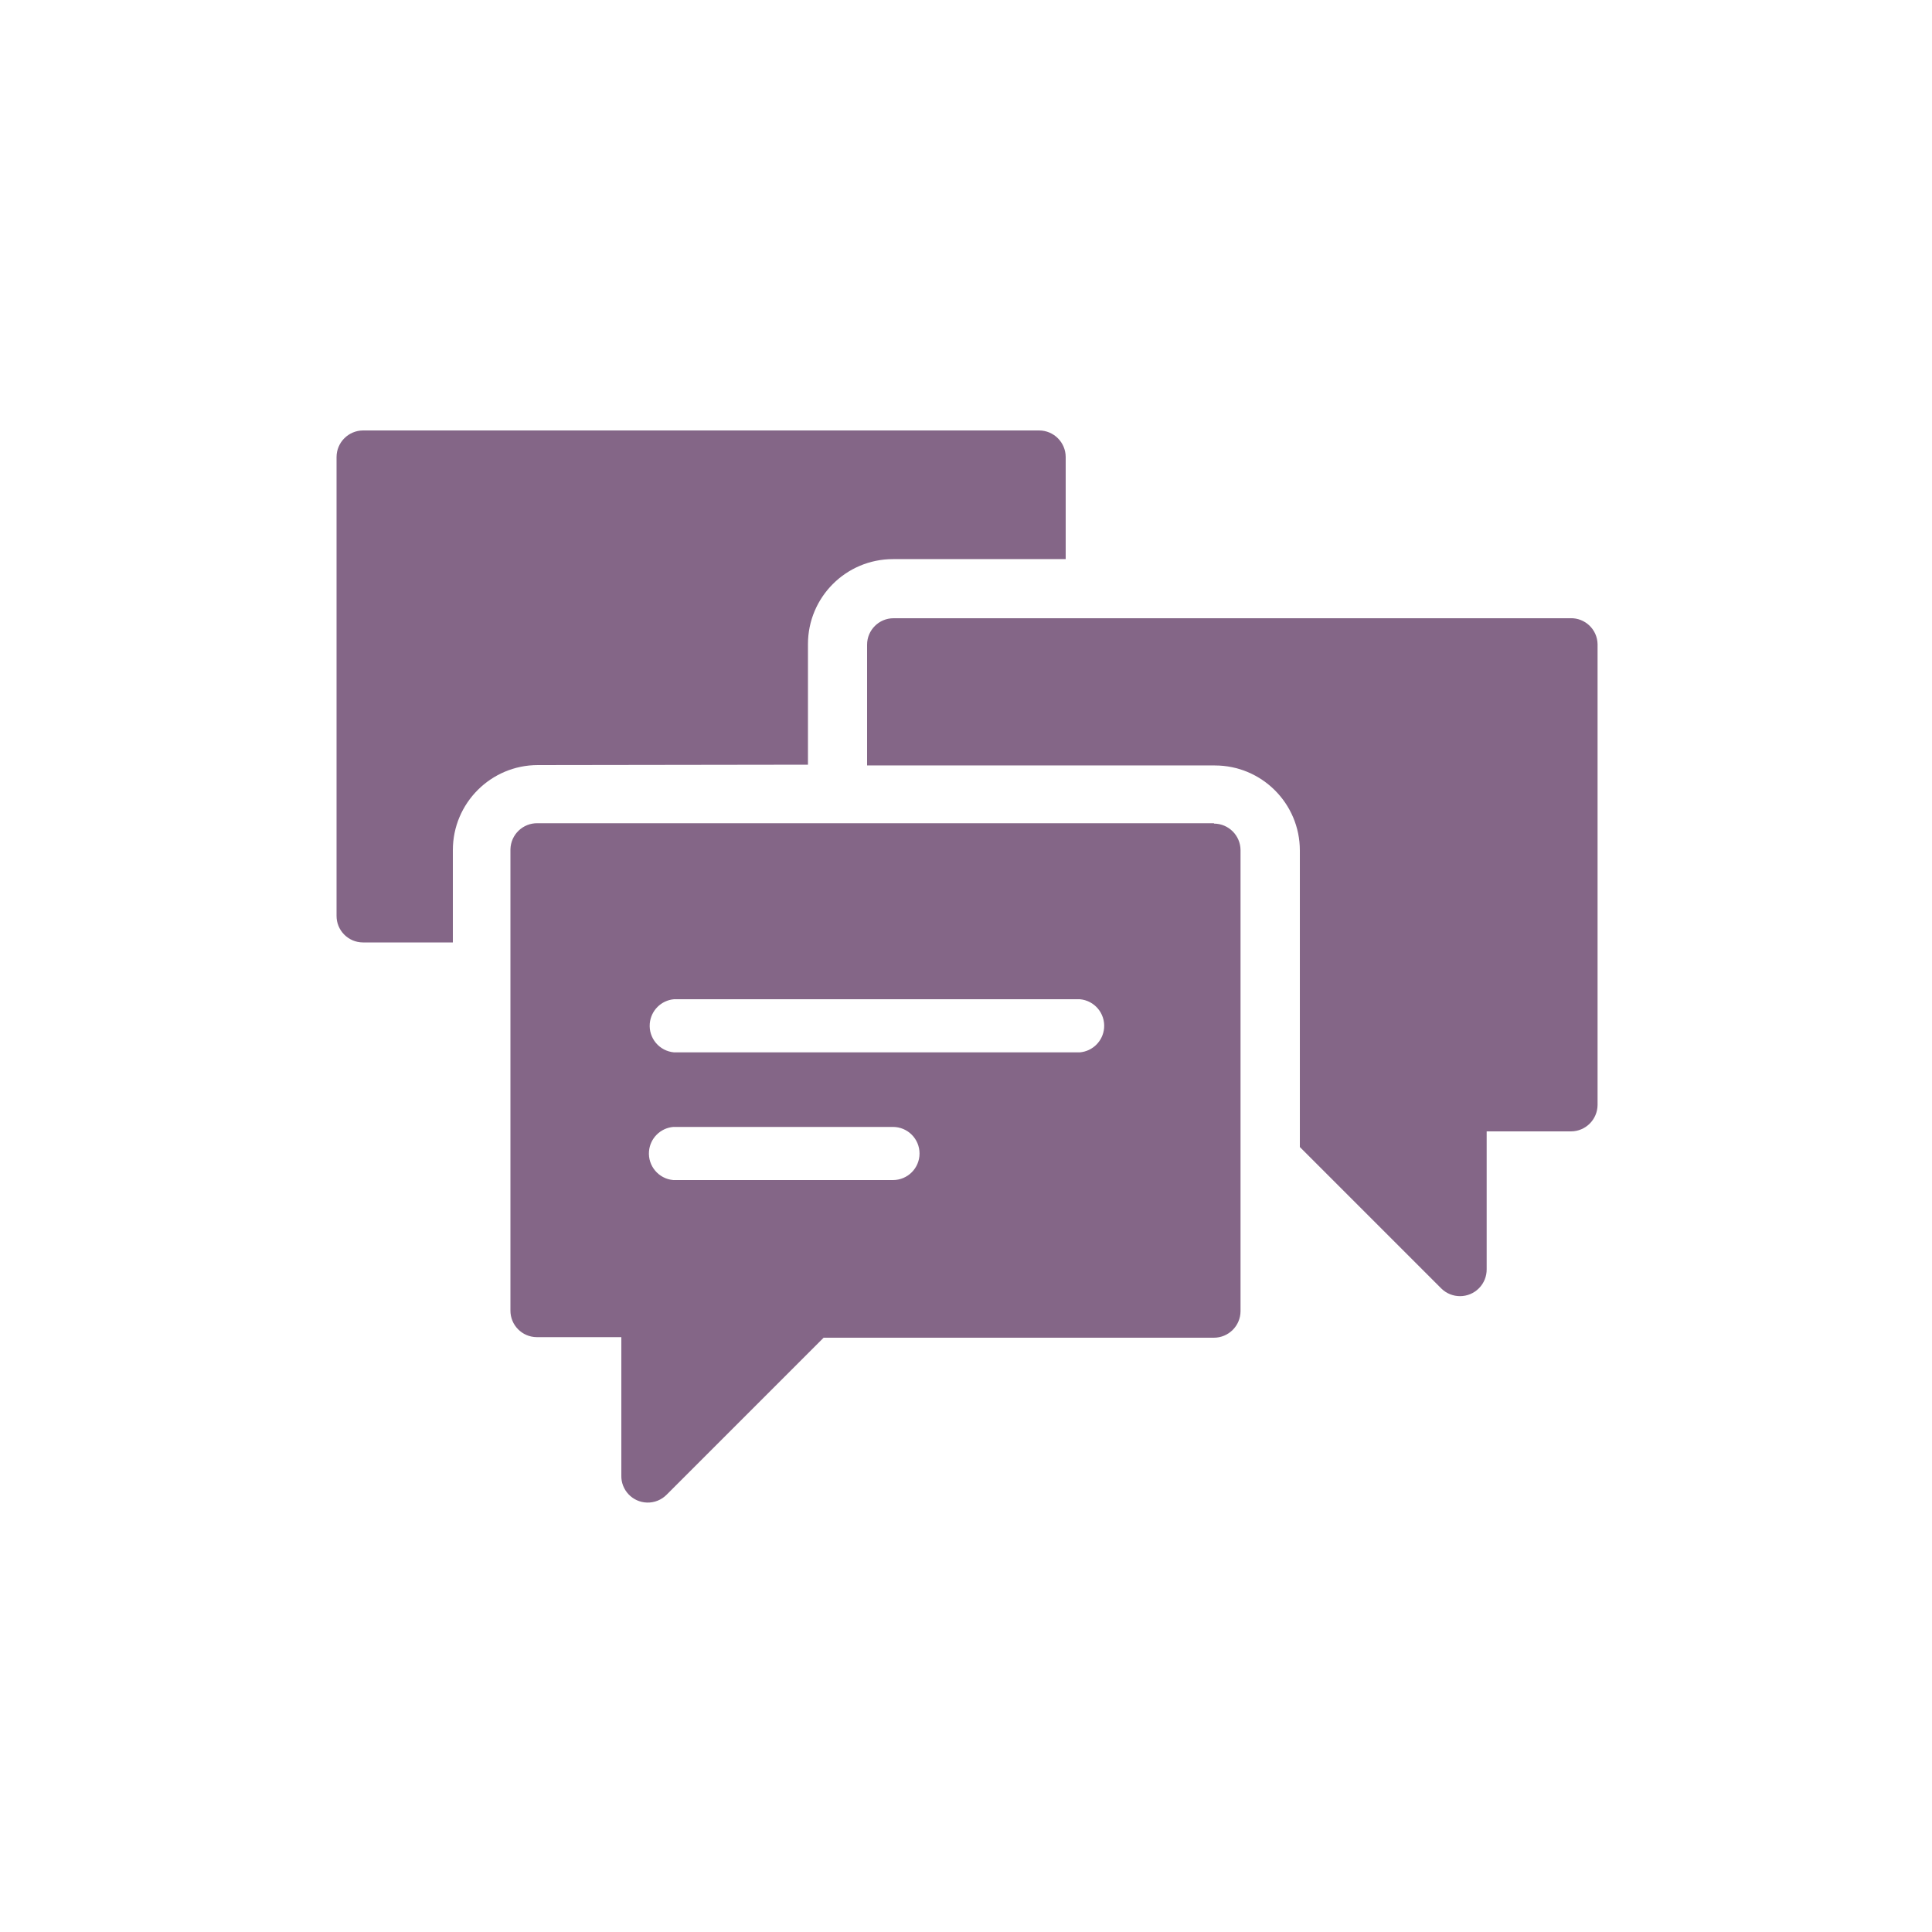 <svg width="201" height="201" xmlns="http://www.w3.org/2000/svg" xmlns:xlink="http://www.w3.org/1999/xlink" xml:space="preserve" overflow="hidden"><g transform="translate(-649 -388)"><path d="M733.058 467.556 733.058 455.013C733.058 450.129 737.018 446.169 741.902 446.169L759.872 446.169 759.872 435.536C759.861 434.02 758.634 432.794 757.118 432.783L686.768 432.783C685.244 432.794 684.014 434.032 684.014 435.557L684.014 483.274C684.003 484.795 685.227 486.037 686.748 486.048 686.761 486.048 686.775 486.048 686.788 486.048L696.114 486.048 696.114 476.44C696.114 471.555 700.074 467.596 704.958 467.596Z" fill="#846687"/><path d="M812.312 452.32 741.963 452.32C740.442 452.32 739.209 453.553 739.209 455.074 739.209 455.08 739.209 455.087 739.209 455.094L739.209 467.636 775.389 467.636C780.273 467.636 784.233 471.596 784.233 476.48L784.233 507.334 798.946 522.047C800.035 523.124 801.792 523.114 802.869 522.024 803.391 521.496 803.68 520.78 803.669 520.037L803.669 505.706 812.433 505.706C813.957 505.706 815.196 504.476 815.207 502.952L815.207 455.013C815.176 453.493 813.918 452.286 812.397 452.317 812.369 452.318 812.341 452.319 812.312 452.32" fill="#846687"/><path d="M775.288 473.646 704.938 473.646C703.407 473.613 702.138 474.827 702.105 476.359 702.104 476.386 702.104 476.413 702.104 476.44L702.104 524.338C702.093 525.859 703.317 527.101 704.838 527.112 704.851 527.112 704.865 527.112 704.878 527.112L713.642 527.112 713.642 541.484C713.594 543.004 714.787 544.275 716.307 544.323 717.079 544.347 717.826 544.047 718.365 543.494L734.686 527.172 775.288 527.172C776.812 527.172 778.051 525.943 778.062 524.419L778.062 476.44C778.051 474.924 776.825 473.697 775.308 473.686M741.902 510.771 719.049 510.771C717.522 510.641 716.39 509.297 716.521 507.771 716.635 506.426 717.703 505.358 719.049 505.243L741.902 505.243C743.429 505.243 744.666 506.481 744.666 508.007 744.666 509.533 743.429 510.771 741.902 510.771M761.339 497.485 719.129 497.485C717.603 497.354 716.471 496.011 716.601 494.485 716.716 493.139 717.783 492.072 719.129 491.957L761.339 491.957C762.865 492.087 763.997 493.431 763.867 494.957 763.752 496.302 762.685 497.37 761.339 497.485" fill="#846687"/></g></svg>